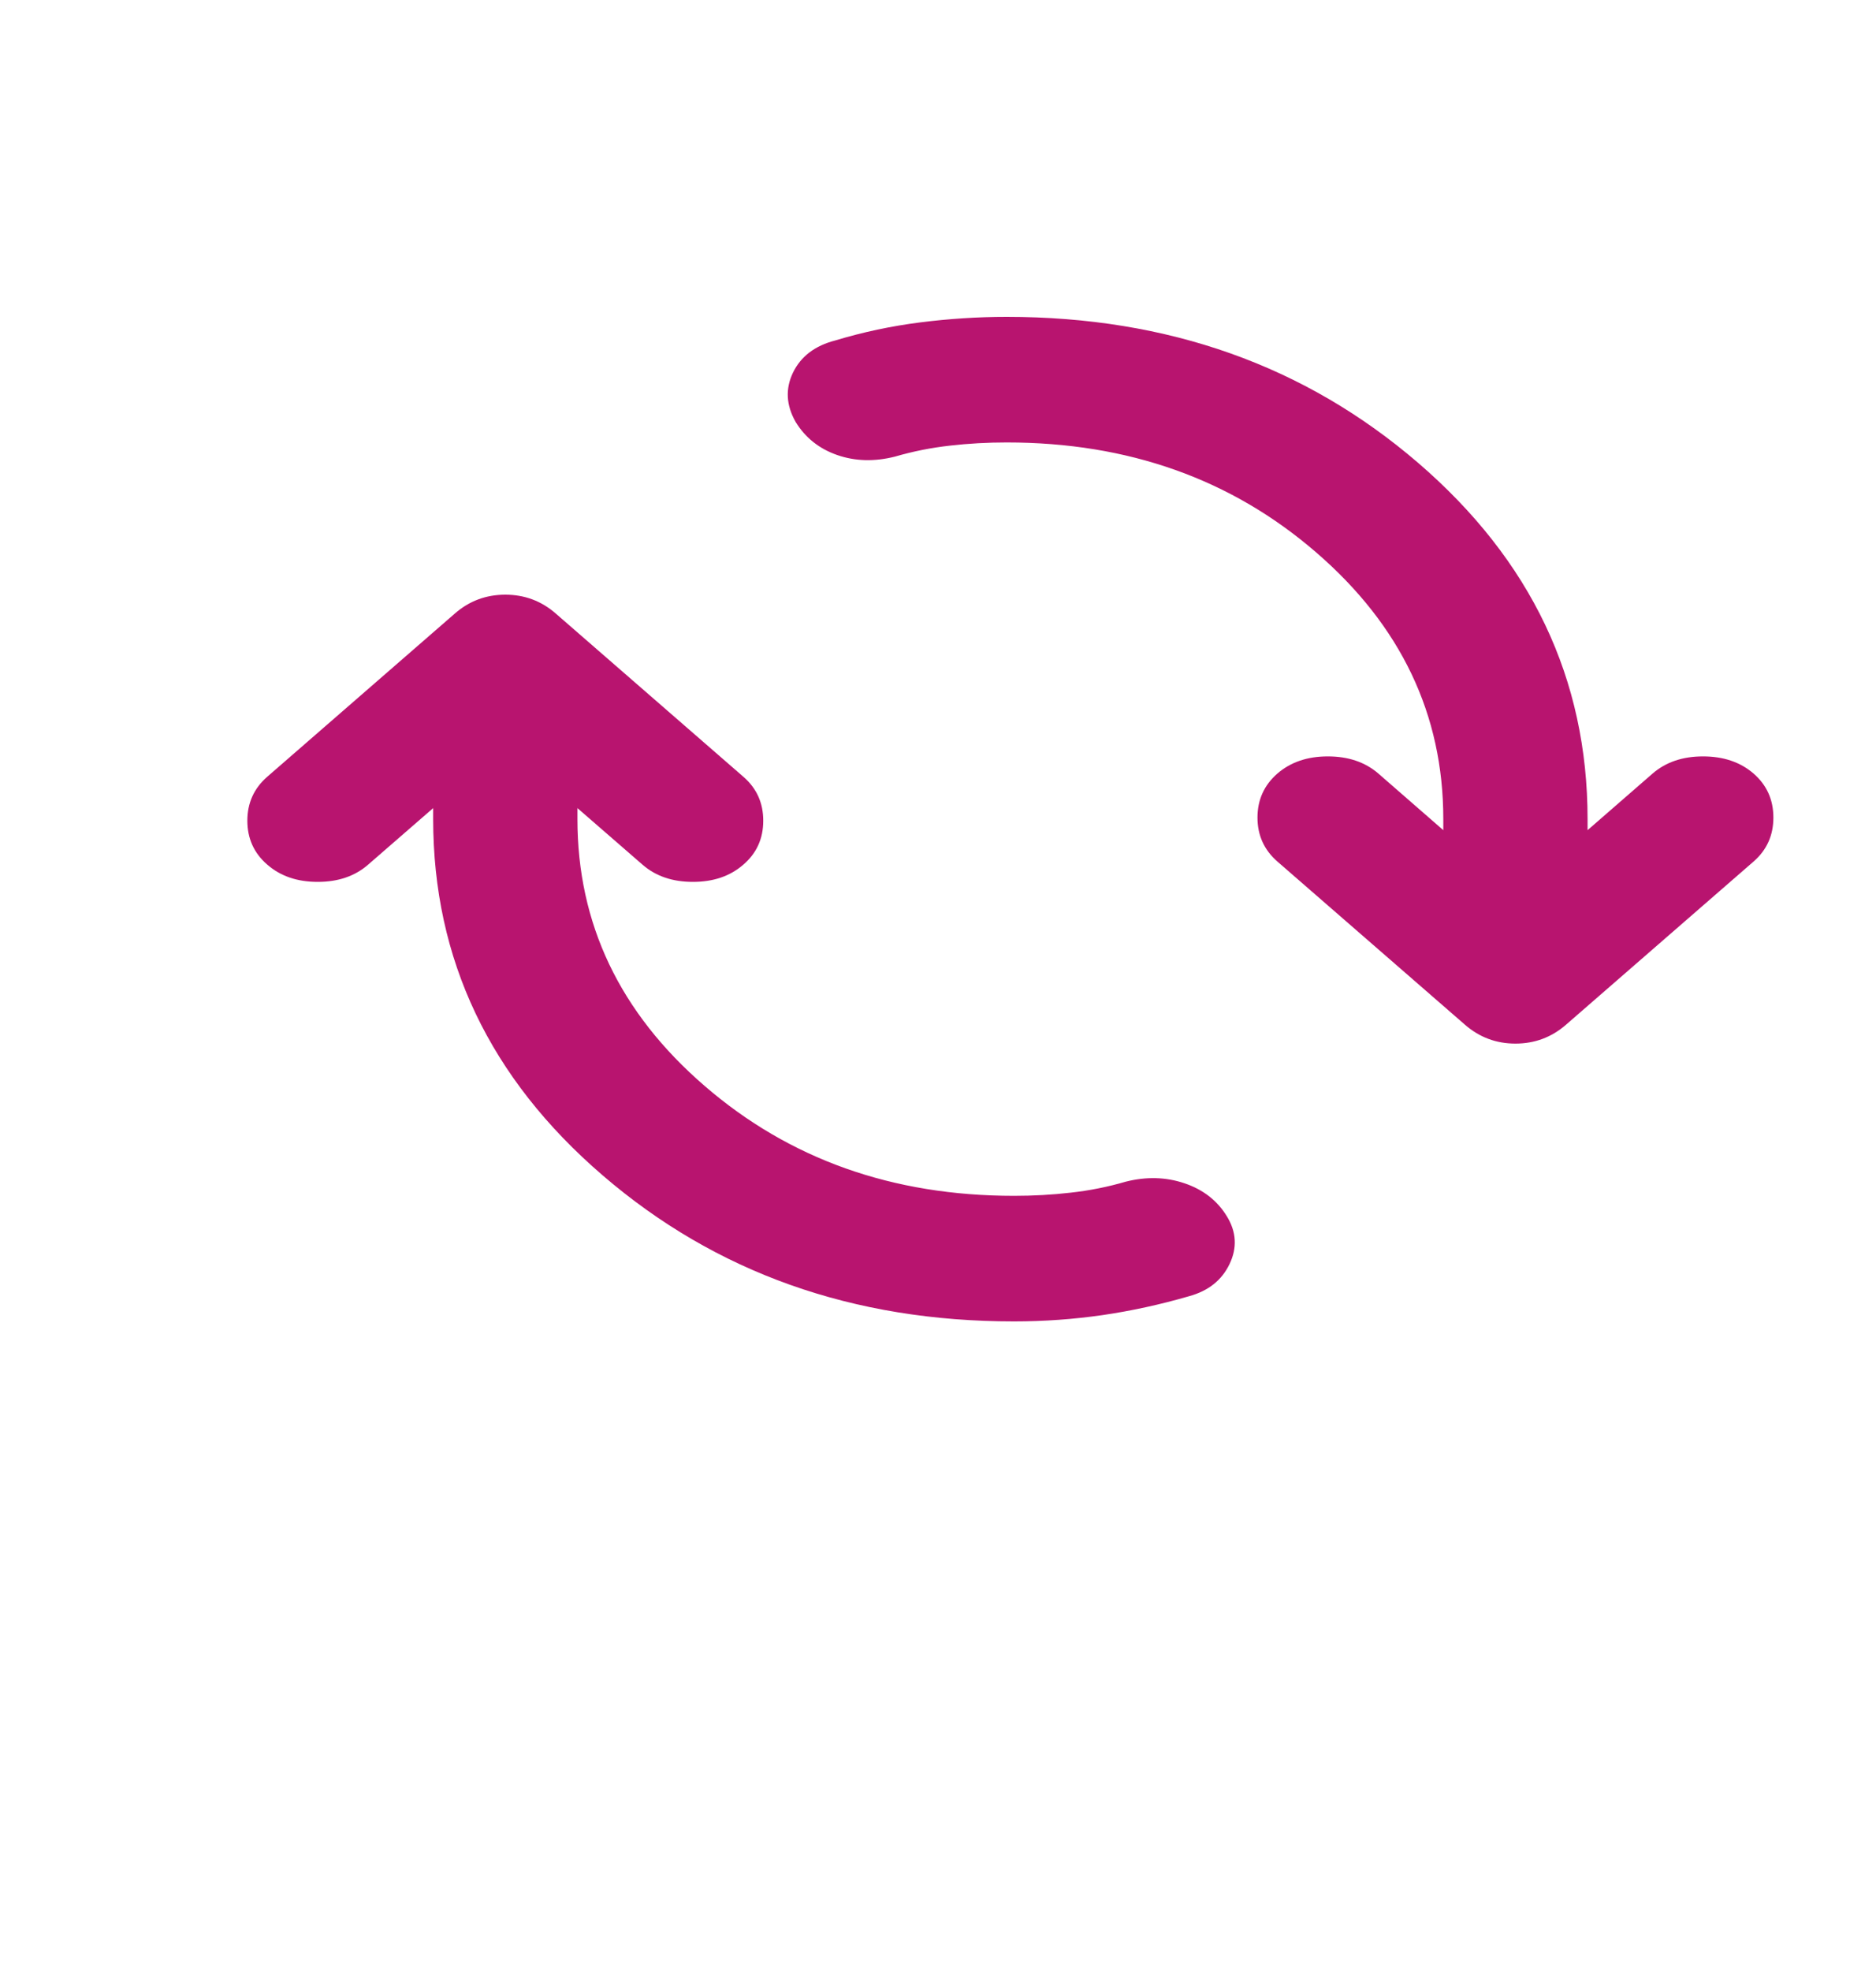 <svg width="20" height="21" viewBox="0 0 20 21" fill="none" xmlns="http://www.w3.org/2000/svg">
<path d="M10.733 3.376C12.451 3.376 13.913 3.895 15.118 4.931C16.323 5.968 16.925 7.234 16.925 8.727V8.845L17.618 8.242C17.759 8.12 17.938 8.059 18.156 8.059C18.374 8.059 18.554 8.12 18.695 8.242C18.836 8.365 18.906 8.521 18.906 8.711C18.906 8.9 18.836 9.056 18.695 9.179L16.695 10.918C16.541 11.052 16.361 11.119 16.156 11.119C15.951 11.119 15.772 11.052 15.618 10.918L13.618 9.179C13.477 9.056 13.406 8.9 13.406 8.711C13.406 8.521 13.477 8.365 13.618 8.242C13.759 8.12 13.938 8.059 14.156 8.059C14.374 8.059 14.554 8.12 14.695 8.242L15.387 8.845V8.727C15.387 7.613 14.935 6.665 14.031 5.885C13.127 5.104 12.028 4.714 10.733 4.714C10.528 4.714 10.326 4.725 10.127 4.748C9.929 4.77 9.733 4.809 9.541 4.865C9.323 4.92 9.118 4.915 8.925 4.848C8.733 4.781 8.586 4.664 8.483 4.497C8.381 4.318 8.371 4.143 8.454 3.97C8.538 3.797 8.688 3.683 8.906 3.627C9.201 3.538 9.502 3.474 9.81 3.435C10.118 3.396 10.425 3.376 10.733 3.376ZM10.81 12.741C11.015 12.741 11.217 12.73 11.416 12.707C11.615 12.685 11.81 12.646 12.002 12.59C12.22 12.535 12.429 12.54 12.627 12.607C12.826 12.674 12.977 12.791 13.079 12.958C13.182 13.125 13.191 13.295 13.108 13.468C13.025 13.641 12.881 13.755 12.675 13.811C12.368 13.9 12.06 13.967 11.752 14.012C11.445 14.056 11.131 14.079 10.81 14.079C9.092 14.079 7.631 13.56 6.425 12.523C5.22 11.487 4.618 10.221 4.618 8.727V8.61L3.925 9.212C3.784 9.335 3.605 9.396 3.387 9.396C3.169 9.396 2.99 9.335 2.849 9.212C2.708 9.09 2.637 8.934 2.637 8.744C2.637 8.555 2.708 8.399 2.849 8.276L4.849 6.537C5.002 6.403 5.182 6.336 5.387 6.336C5.592 6.336 5.772 6.403 5.925 6.537L7.925 8.276C8.067 8.399 8.137 8.555 8.137 8.744C8.137 8.934 8.067 9.09 7.925 9.212C7.784 9.335 7.605 9.396 7.387 9.396C7.169 9.396 6.99 9.335 6.849 9.212L6.156 8.61V8.727C6.156 9.842 6.608 10.79 7.512 11.57C8.416 12.351 9.515 12.741 10.81 12.741Z" fill="#B8146F"/>
</svg>
